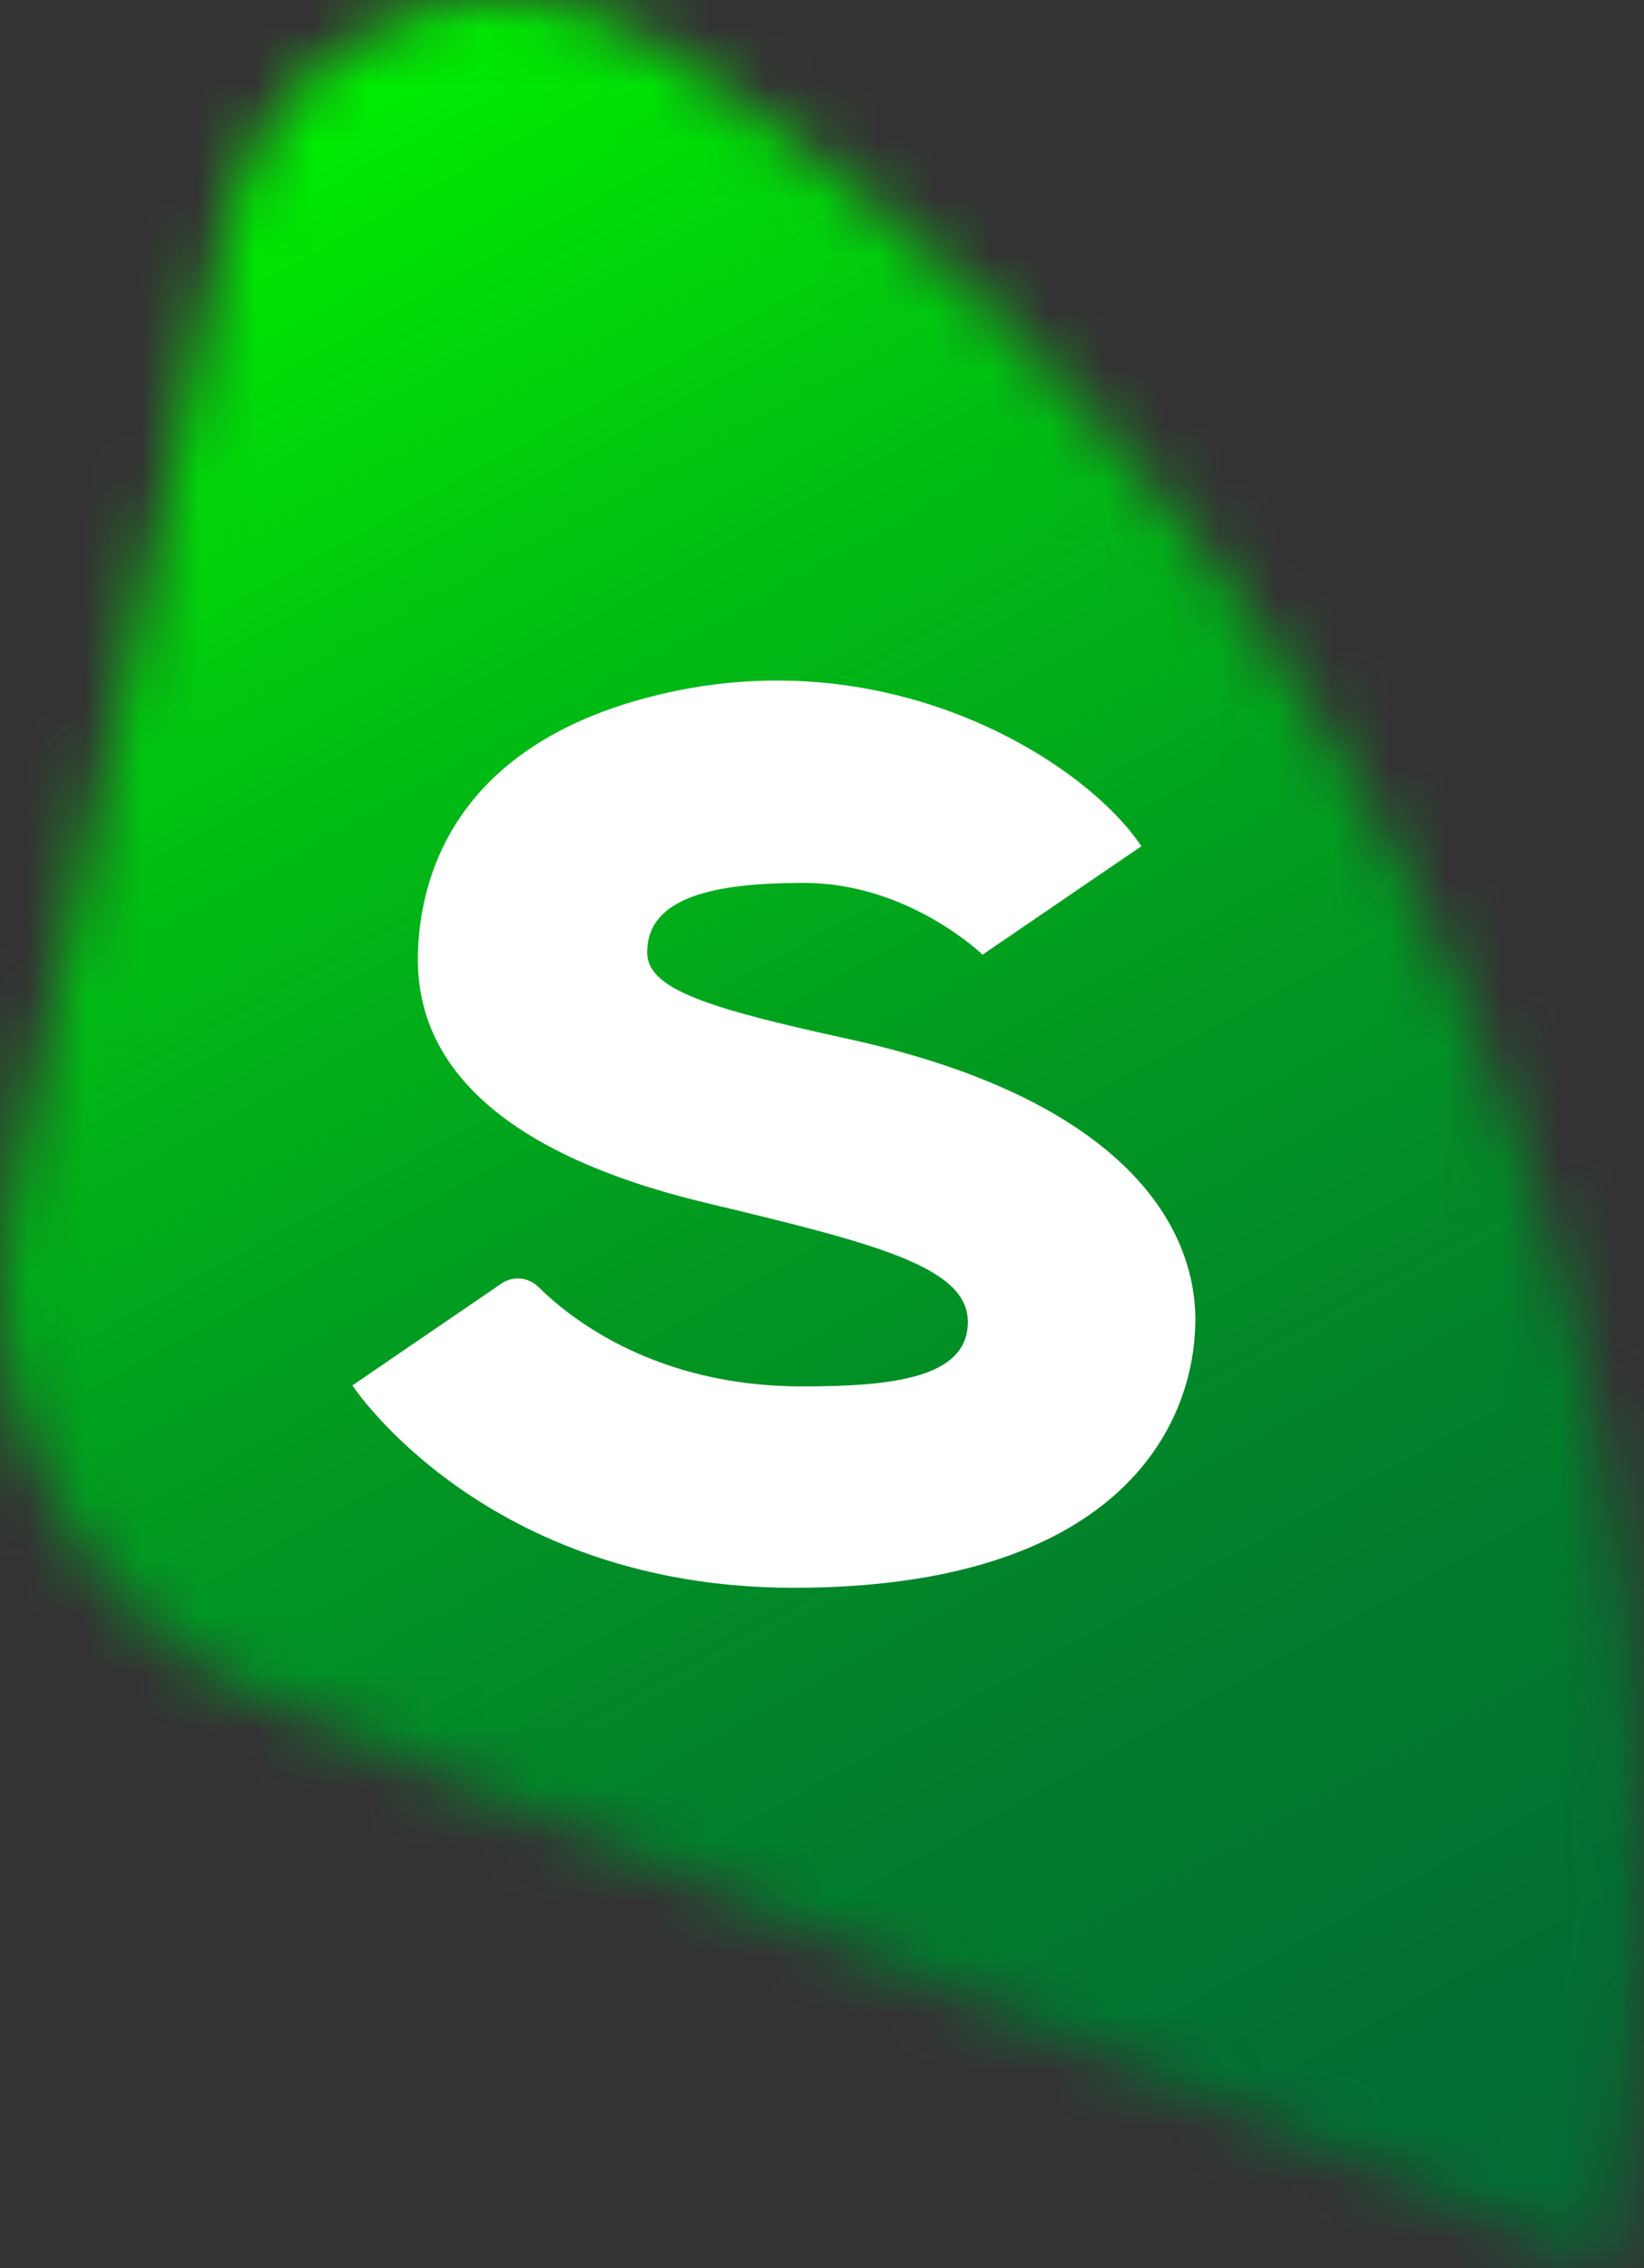 <svg width="29" height="40" viewBox="0 0 29 40" fill="none" xmlns="http://www.w3.org/2000/svg">
<rect x="0" y="0" width="29" height="40" fill="#333333" stroke="none"/>
<mask id="mask0_3677_92108" style="mask-type:luminance" maskUnits="userSpaceOnUse" x="0" y="0" width="29" height="40">
<path d="M6.966 0.39C5.459 1.025 4.363 2.338 3.999 3.974C3.634 5.61 0.161 21.212 0.161 21.212C0.048 21.728 0 22.249 0 22.764C0 25.881 2.01 28.851 4.653 29.978C8.048 31.426 28.305 39.993 28.305 39.993C28.328 40.003 28.354 40.002 28.376 39.99C28.398 39.978 28.413 39.956 28.417 39.93C31.084 24.373 24.449 9.027 11.572 0.785C10.759 0.265 9.828 0 8.892 0C8.24 0 7.585 0.129 6.966 0.389" fill="white"/>
</mask>
<g mask="url(#mask0_3677_92108)">
<path d="M23.952 -13.211L-16.641 9.179L7.131 53.215L47.724 30.825L23.952 -13.211Z" fill="url(#paint0_linear_3677_92108)"/>
</g>
<path d="M21.086 23.311C21.103 21.53 19.697 19.359 14.958 18.321C12.504 17.784 11.416 17.448 11.416 16.798C11.416 15.818 12.599 15.57 14.181 15.57C16.028 15.57 17.332 16.836 17.332 16.836L20.133 14.924C19.167 13.461 15.759 11.262 11.637 12.247C7.905 13.138 7.42 15.605 7.374 16.75C7.329 17.856 7.666 20.061 12.429 21.207C15.385 21.918 17.073 22.328 17.073 23.311C17.073 24.294 15.77 24.45 14.148 24.45C11.587 24.45 10.084 23.276 9.499 22.697C9.323 22.522 9.049 22.496 8.845 22.636L6.216 24.432C6.216 24.432 8.546 27.992 13.977 28.001C19.671 28.009 21.066 25.204 21.085 23.311" fill="white"/>
<defs>
<linearGradient id="paint0_linear_3677_92108" x1="26.587" y1="40.864" x2="4.803" y2="1.371" gradientUnits="userSpaceOnUse">
<stop stop-color="#036B34"/>
<stop offset="0.14" stop-color="#027031"/>
<stop offset="0.33" stop-color="#02812B"/>
<stop offset="0.54" stop-color="#019C20"/>
<stop offset="0.77" stop-color="#01C211"/>
<stop offset="1" stop-color="#00F000"/>
</linearGradient>
</defs>
</svg>
